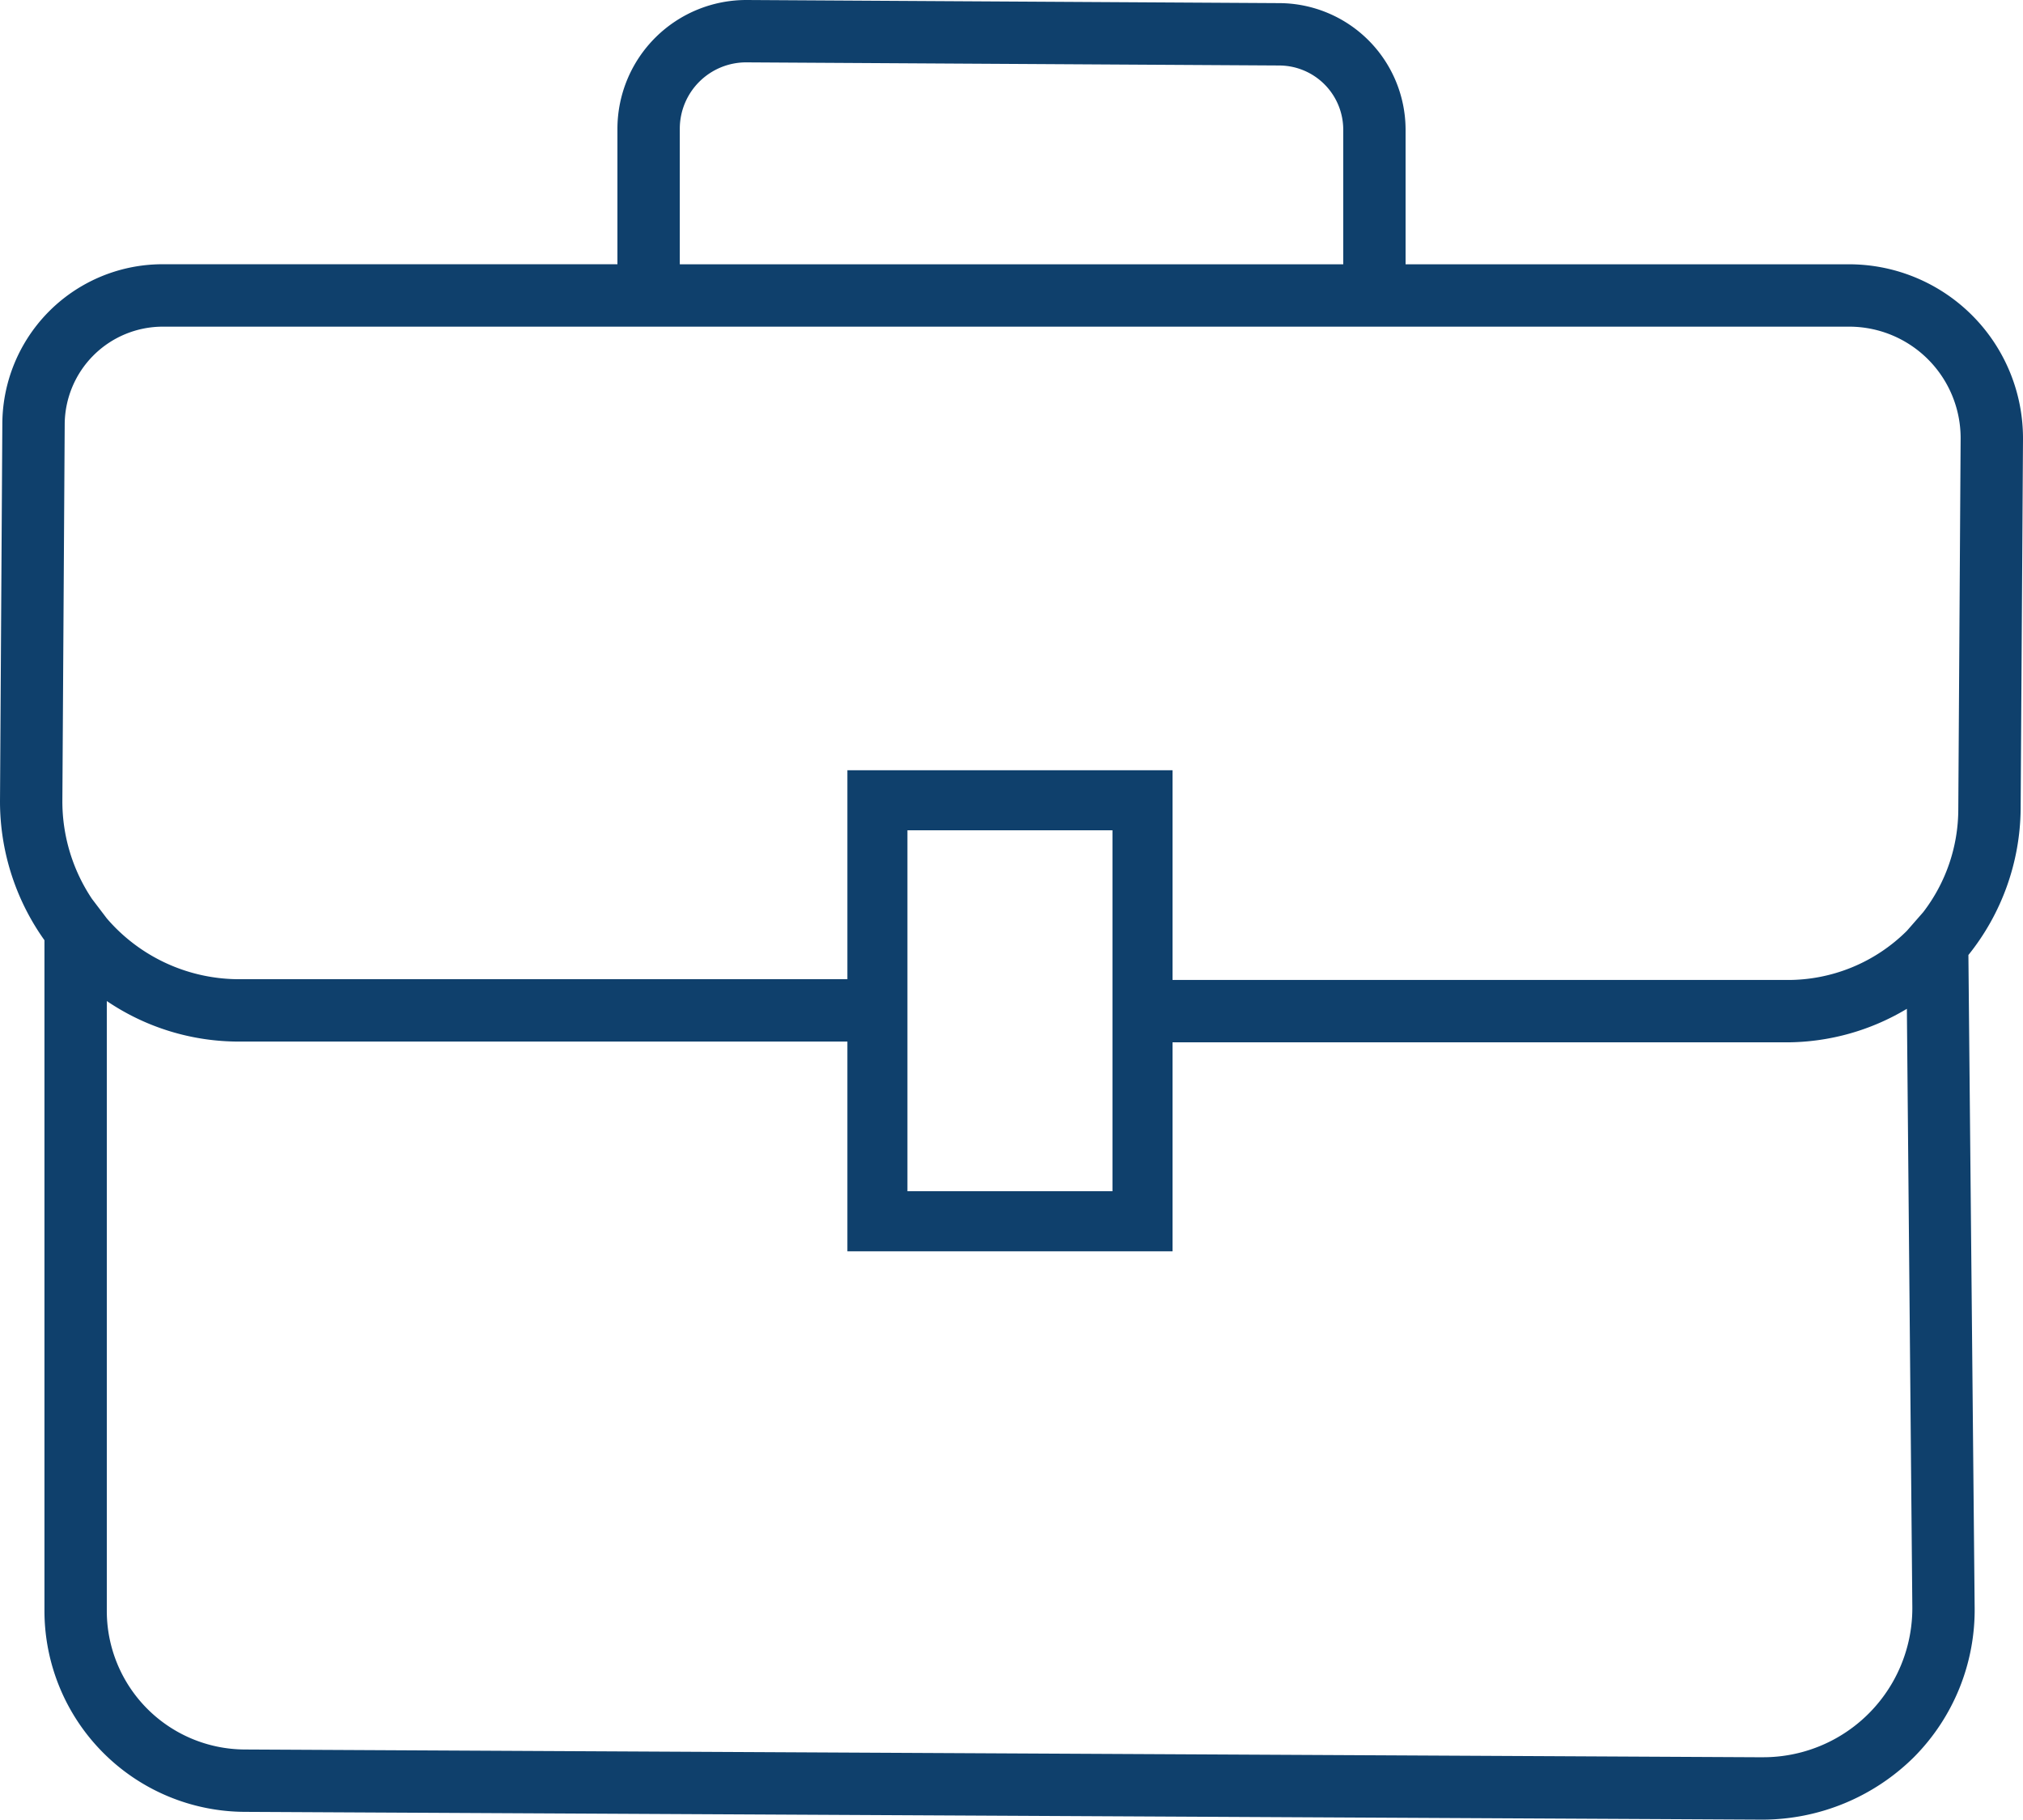 <svg xmlns="http://www.w3.org/2000/svg" width="182.022" height="163.715" viewBox="0 0 182.022 163.715">
  <g id="Aktentasche_mittel" transform="translate(-17.6 -35.8)">
    <path id="Pfad_11403" data-name="Pfad 11403" d="M193.261,164.9a21.1,21.1,0,0,1-10.8,3.016H127.186v18.8H97.936V167.847H43.224A21.151,21.151,0,0,1,31.3,164.2v54.922a12.469,12.469,0,0,0,12.345,12.415l136.639.7a13.42,13.42,0,0,0,9.61-4,13.128,13.128,0,0,0,3.858-9.54Z" transform="translate(-4.09 -38.336)" fill="none"/>
    <path id="Pfad_11404" data-name="Pfad 11404" d="M29.6,130.939a15.936,15.936,0,0,0,11.924,5.471H96.234v-18.8h29.25V136.48h55.273a15.288,15.288,0,0,0,10.8-4.419l1.473-1.683a15.228,15.228,0,0,0,3.156-9.259L196.4,87.8a10.074,10.074,0,0,0-9.96-10.1H34.649a8.831,8.831,0,0,0-8.838,8.768l-.21,33.949a15.943,15.943,0,0,0,2.665,8.838Z" transform="translate(-2.389 -12.51)" fill="none"/>
    <path id="Pfad_11405" data-name="Pfad 11405" d="M104.8,61.967h59.692V49.832a5.778,5.778,0,0,0-5.752-5.752L110.832,43.8a6.017,6.017,0,0,0-6.032,5.962v12.2Z" transform="translate(-26.035 -2.389)" fill="none"/>
    <rect id="Rechteck_3683" data-name="Rechteck 3683" width="18.448" height="32.476" transform="translate(99.247 110.503)" fill="none"/>
    <path id="Pfad_11406" data-name="Pfad 11406" d="M199.622,75.291A15.657,15.657,0,0,0,184.05,59.579H144.069V47.444a11.406,11.406,0,0,0-11.363-11.363L84.8,35.8A11.6,11.6,0,0,0,73.154,47.374v12.2H32.26A14.414,14.414,0,0,0,17.81,73.958l-.21,33.949a21.51,21.51,0,0,0,4,12.486v60.394a18.1,18.1,0,0,0,17.957,18.027l136.639.7A19.393,19.393,0,0,0,189.8,193.9a18.8,18.8,0,0,0,5.471-13.538l-.561-58.64a21.273,21.273,0,0,0,4.7-13.117ZM84.8,41.411l47.908.281a5.778,5.778,0,0,1,5.752,5.752V59.579H78.765v-12.2A5.973,5.973,0,0,1,84.8,41.411Zm91.4,152.492-136.639-.7A12.469,12.469,0,0,1,27.21,180.787V125.864a21.151,21.151,0,0,0,11.924,3.647H93.846V148.38H123.1v-18.8h55.273a21.1,21.1,0,0,0,10.8-3.016l.491,53.8A13.412,13.412,0,0,1,176.194,193.9ZM23.422,73.958A8.831,8.831,0,0,1,32.26,65.19H184.05a10.029,10.029,0,0,1,9.96,10.1l-.21,33.318a15.228,15.228,0,0,1-3.156,9.259l-1.473,1.683a15.168,15.168,0,0,1-10.8,4.419H123.1V105.1H93.846v18.8H39.134a15.694,15.694,0,0,1-11.924-5.471l-1.333-1.754a15.775,15.775,0,0,1-2.665-8.838ZM117.695,110.5v32.476H99.247V110.5Z" fill="#0f406c"/>
  </g>
</svg>

